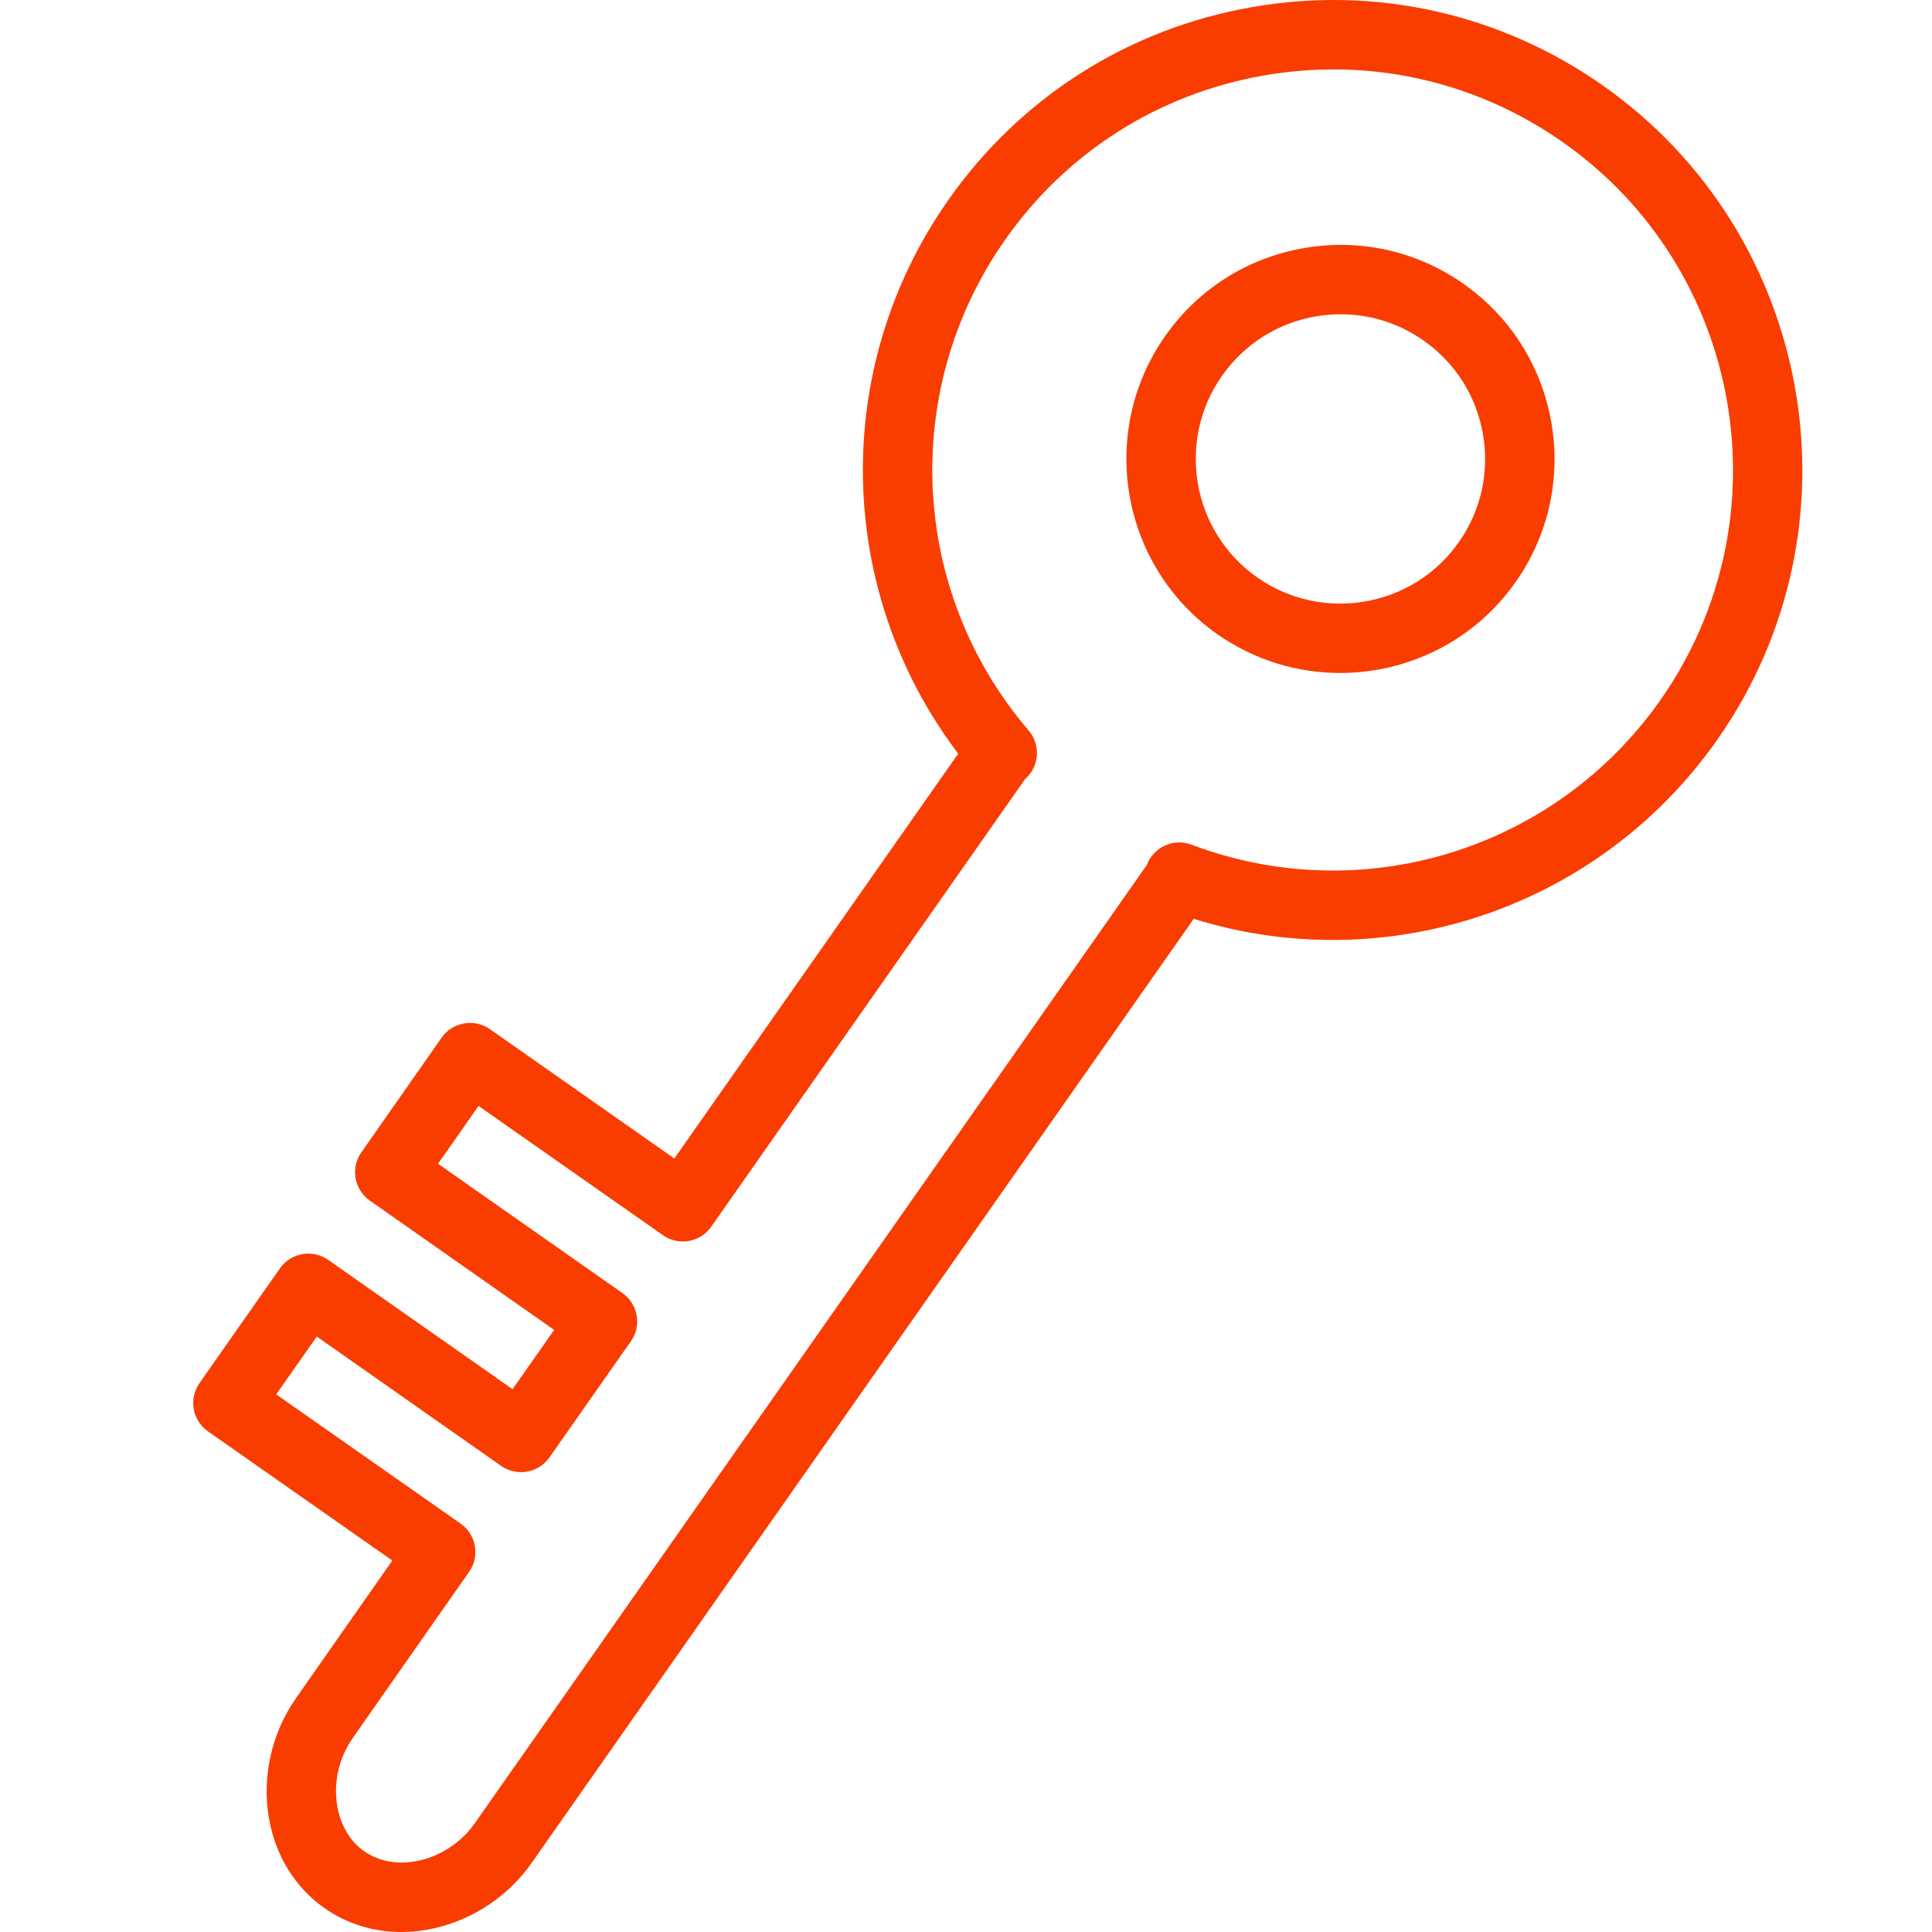 <?xml version="1.0" encoding="UTF-8"?> <svg xmlns="http://www.w3.org/2000/svg" width="30" height="30" viewBox="0 0 30 30" fill="none"> <path d="M22.723 4.406C21.997 3.896 21.114 3.7 20.239 3.854C19.364 4.007 18.602 4.492 18.092 5.219C17.04 6.72 17.404 8.797 18.905 9.85C19.485 10.255 20.15 10.45 20.809 10.45C21.858 10.45 22.89 9.957 23.536 9.036C24.045 8.31 24.241 7.428 24.088 6.553C23.934 5.678 23.45 4.916 22.723 4.406ZM22.653 8.418C21.943 9.431 20.538 9.678 19.523 8.967C18.509 8.256 18.263 6.852 18.974 5.837C19.319 5.346 19.834 5.018 20.425 4.914C20.557 4.891 20.688 4.88 20.819 4.88C21.277 4.88 21.723 5.019 22.105 5.288C22.596 5.632 22.923 6.147 23.027 6.739C23.13 7.331 22.998 7.927 22.653 8.418Z" fill="#F93D00"></path> <path d="M24.884 1.324C23.288 0.206 21.351 -0.226 19.433 0.112C17.514 0.449 15.841 1.514 14.723 3.109C12.892 5.719 12.974 9.191 14.879 11.703L10.471 17.989L7.608 15.981C7.491 15.899 7.345 15.867 7.205 15.892C7.064 15.917 6.939 15.996 6.857 16.113L5.611 17.894C5.441 18.137 5.5 18.473 5.743 18.643L8.605 20.651L7.959 21.571L5.097 19.564C4.854 19.393 4.518 19.451 4.347 19.695L3.098 21.476C3.016 21.593 2.984 21.737 3.008 21.878C3.033 22.019 3.112 22.144 3.229 22.226L6.092 24.232L4.599 26.365C4.217 26.908 4.064 27.59 4.177 28.238C4.278 28.817 4.584 29.311 5.038 29.629C5.387 29.874 5.799 30 6.232 30C6.411 30 6.594 29.979 6.778 29.934C7.367 29.794 7.905 29.428 8.253 28.931L18.536 14.268C21.544 15.203 24.836 14.096 26.667 11.485C28.976 8.192 28.176 3.634 24.884 1.324ZM25.786 10.866C24.153 13.194 21.159 14.121 18.502 13.116C18.367 13.065 18.218 13.071 18.087 13.131C17.957 13.191 17.856 13.299 17.807 13.433L7.372 28.312C7.172 28.597 6.865 28.806 6.529 28.886C6.206 28.963 5.895 28.914 5.656 28.746C5.438 28.594 5.29 28.347 5.238 28.051C5.173 27.683 5.262 27.294 5.481 26.983L7.284 24.408C7.455 24.165 7.395 23.829 7.152 23.658L4.289 21.652L4.919 20.754L7.781 22.762C7.898 22.844 8.043 22.875 8.183 22.852C8.325 22.827 8.45 22.747 8.532 22.63L9.796 20.828C9.967 20.585 9.908 20.249 9.664 20.078L6.802 18.071L7.431 17.173L10.294 19.18C10.538 19.351 10.873 19.292 11.044 19.048L15.919 12.096L15.925 12.091C16.141 11.895 16.161 11.563 15.972 11.342C14.124 9.185 13.974 6.054 15.605 3.727C16.558 2.367 17.984 1.46 19.62 1.173C21.255 0.886 22.905 1.253 24.266 2.207C27.072 4.175 27.753 8.06 25.786 10.866Z" fill="#F93D00"></path> </svg> 